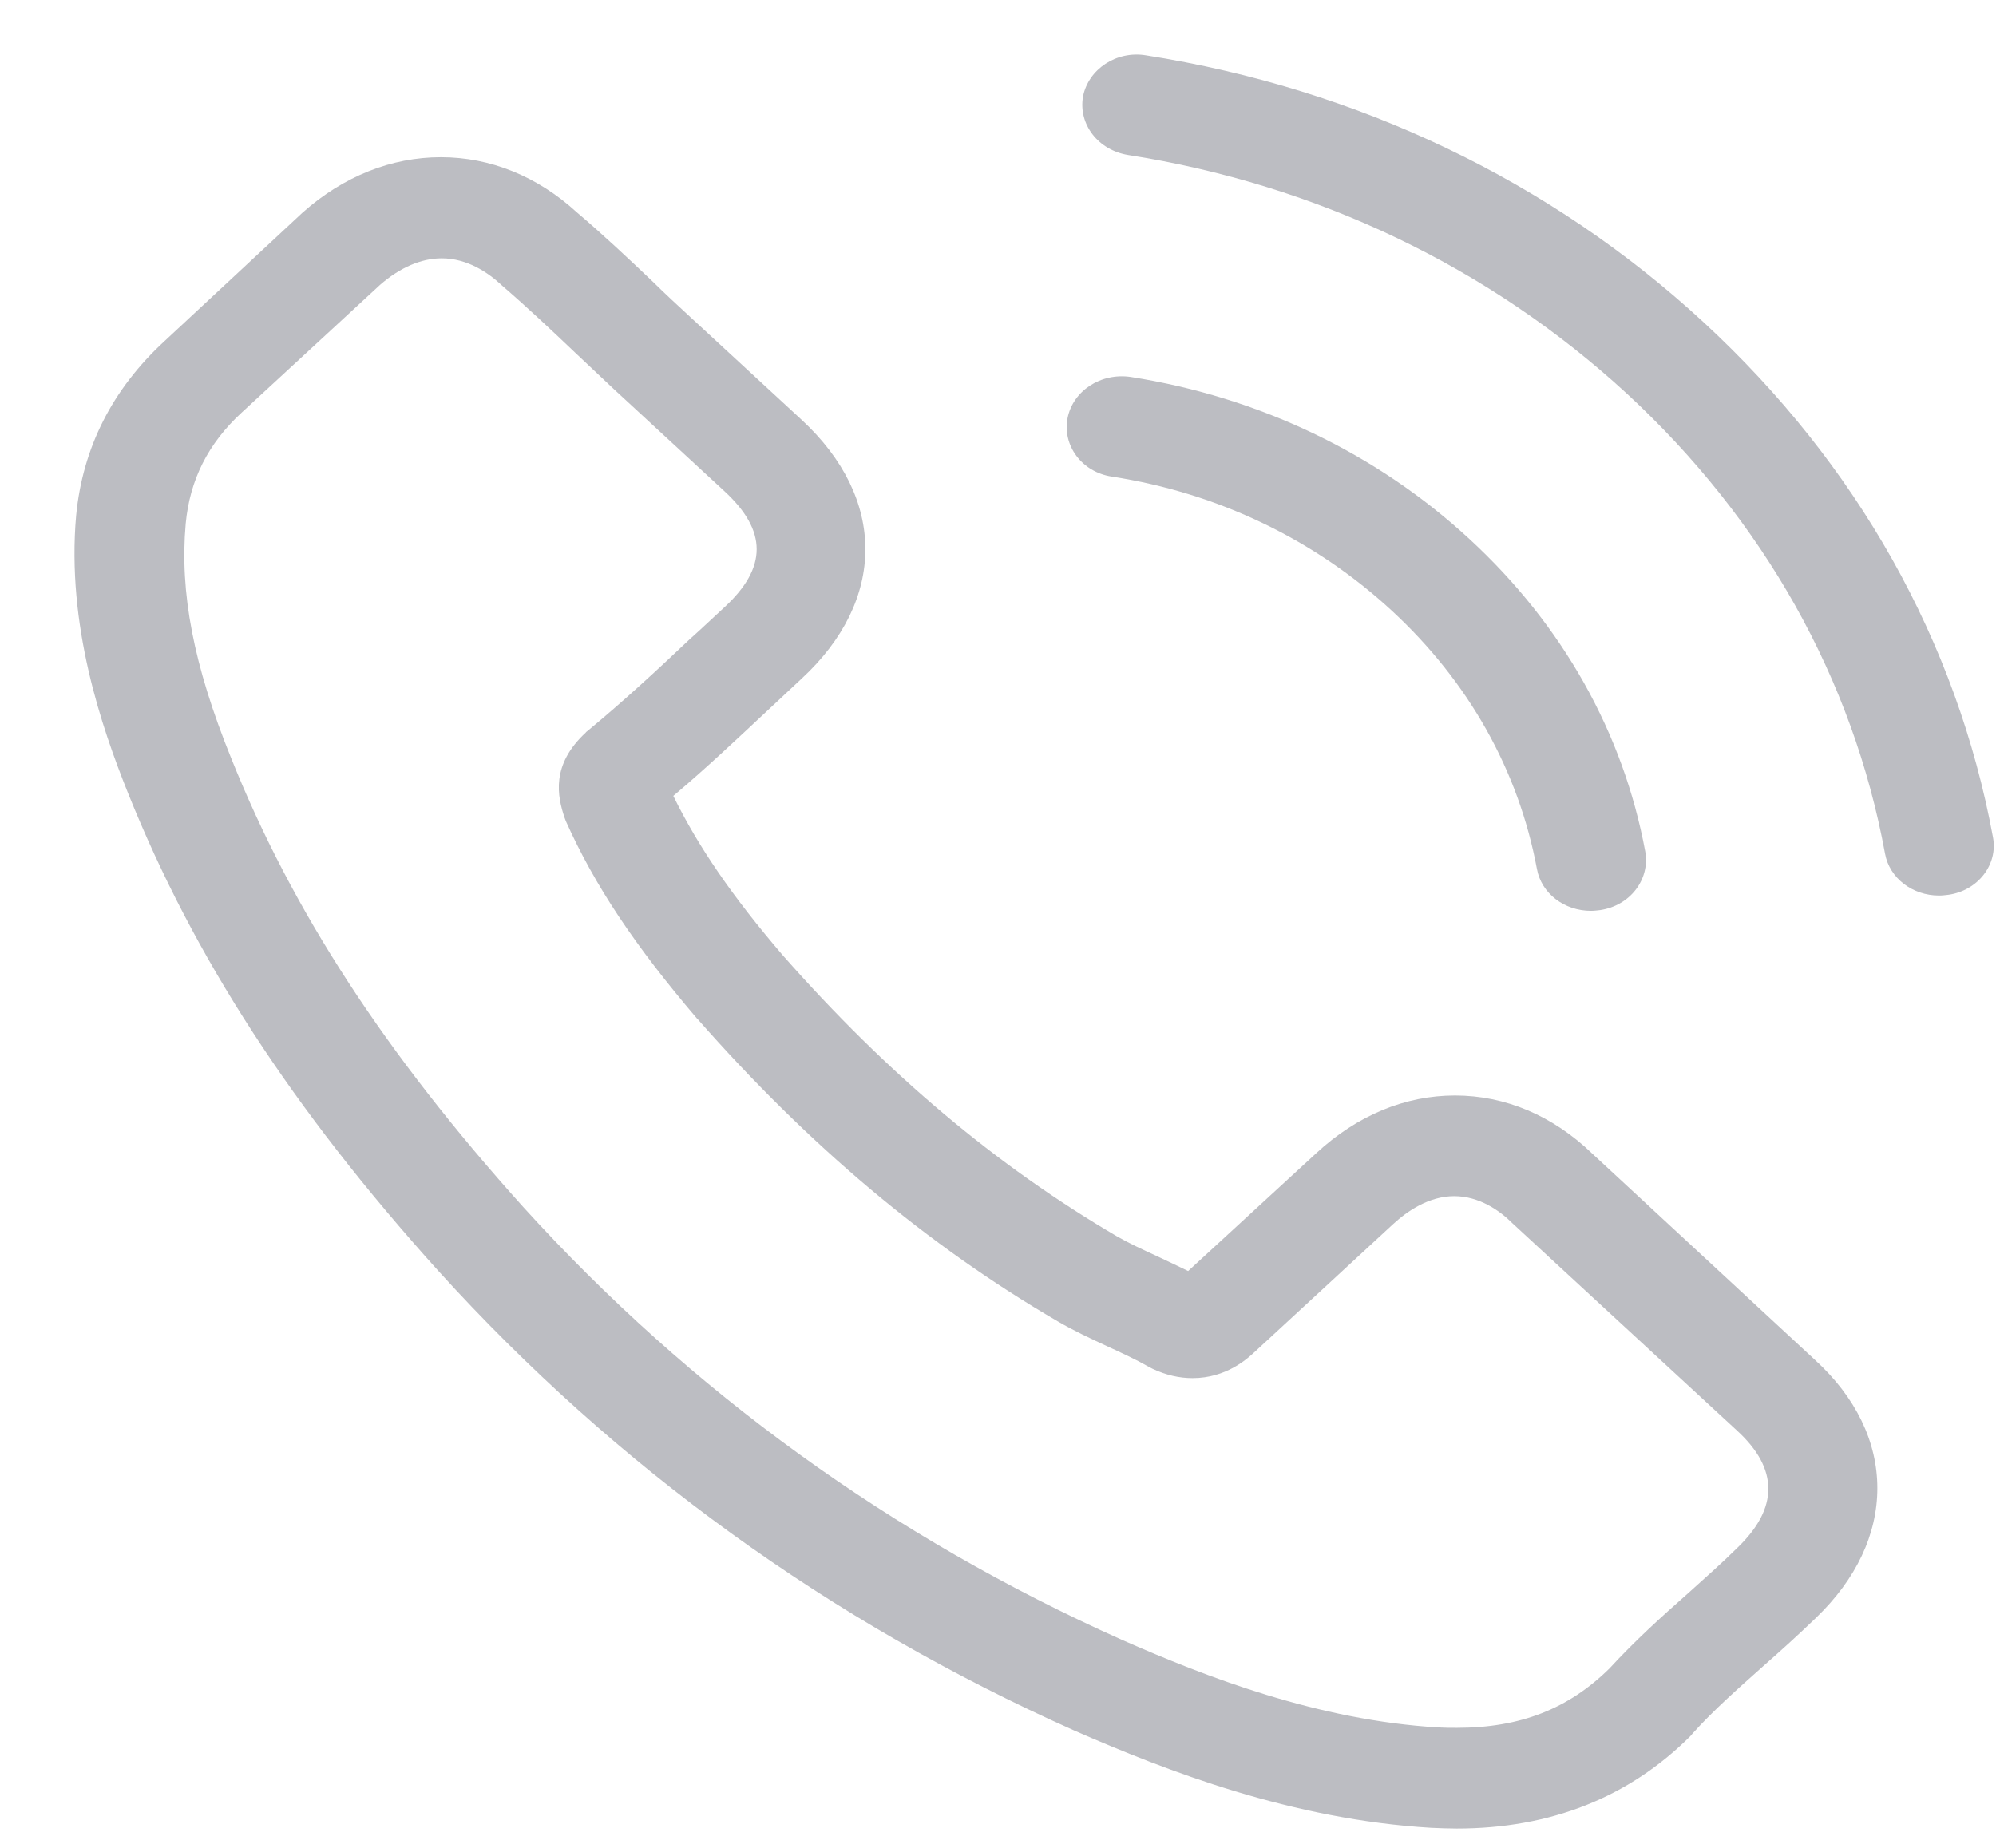 <svg width="27" height="25" viewbox="0 0 27 25" fill="none" xmlns="http://www.w3.org/2000/svg">
<g clip-path="url(#clip0)">
<path d="M21.537 15.606C21.005 15.094 20.363 14.821 19.682 14.821C19.007 14.821 18.36 15.089 17.806 15.601L16.072 17.196C15.929 17.125 15.786 17.06 15.649 16.994C15.451 16.903 15.265 16.817 15.106 16.725C13.482 15.773 12.005 14.532 10.59 12.926C9.904 12.126 9.443 11.452 9.108 10.768C9.558 10.389 9.975 9.993 10.381 9.614C10.535 9.472 10.688 9.325 10.842 9.183C11.994 8.119 11.994 6.742 10.842 5.678L9.344 4.295C9.174 4.138 8.998 3.976 8.834 3.814C8.504 3.5 8.159 3.175 7.802 2.872C7.27 2.385 6.633 2.127 5.964 2.127C5.294 2.127 4.647 2.385 4.098 2.872C4.092 2.877 4.092 2.877 4.087 2.882L2.221 4.619C1.519 5.267 1.118 6.058 1.03 6.975C0.899 8.454 1.371 9.831 1.733 10.733C2.622 12.947 3.95 14.998 5.931 17.196C8.334 19.846 11.226 21.938 14.53 23.412C15.792 23.964 17.476 24.617 19.359 24.729C19.474 24.734 19.595 24.739 19.704 24.739C20.972 24.739 22.037 24.318 22.871 23.483C22.876 23.472 22.887 23.467 22.892 23.457C23.178 23.138 23.507 22.849 23.853 22.54C24.089 22.333 24.33 22.115 24.566 21.887C25.109 21.365 25.395 20.757 25.395 20.134C25.395 19.506 25.104 18.903 24.55 18.397L21.537 15.606ZM23.502 20.94C23.496 20.94 23.496 20.945 23.502 20.94C23.288 21.152 23.068 21.345 22.832 21.558C22.476 21.872 22.113 22.201 21.773 22.571C21.219 23.118 20.566 23.376 19.71 23.376C19.628 23.376 19.54 23.376 19.457 23.371C17.828 23.275 16.313 22.687 15.177 22.186C12.071 20.798 9.344 18.828 7.078 16.33C5.206 14.248 3.955 12.323 3.127 10.257C2.616 8.996 2.43 8.013 2.512 7.086C2.567 6.493 2.814 6.002 3.269 5.582L5.141 3.854C5.409 3.621 5.695 3.495 5.975 3.495C6.32 3.495 6.6 3.687 6.776 3.849C6.781 3.854 6.787 3.859 6.792 3.864C7.127 4.153 7.445 4.452 7.78 4.771C7.95 4.933 8.126 5.095 8.301 5.262L9.799 6.645C10.381 7.182 10.381 7.679 9.799 8.216C9.64 8.362 9.487 8.509 9.327 8.651C8.867 9.087 8.428 9.492 7.95 9.887C7.939 9.897 7.928 9.902 7.923 9.912C7.451 10.348 7.539 10.774 7.637 11.062C7.643 11.078 7.648 11.093 7.654 11.108C8.043 11.979 8.592 12.8 9.426 13.777L9.432 13.782C10.946 15.505 12.543 16.847 14.305 17.875C14.53 18.007 14.76 18.113 14.98 18.215C15.177 18.306 15.364 18.392 15.523 18.483C15.545 18.493 15.567 18.508 15.589 18.518C15.775 18.605 15.951 18.645 16.132 18.645C16.587 18.645 16.873 18.382 16.966 18.296L18.843 16.563C19.029 16.391 19.326 16.183 19.671 16.183C20.012 16.183 20.291 16.381 20.462 16.553C20.467 16.558 20.467 16.558 20.473 16.563L23.496 19.354C24.061 19.871 24.061 20.403 23.502 20.94Z" fill="#BCBDC2"/>
<path d="M15.04 6.448C16.477 6.67 17.783 7.299 18.826 8.261C19.868 9.223 20.543 10.429 20.79 11.756C20.851 12.09 21.163 12.323 21.52 12.323C21.564 12.323 21.602 12.318 21.646 12.313C22.052 12.252 22.321 11.898 22.256 11.523C21.959 9.917 21.136 8.453 19.879 7.294C18.623 6.134 17.037 5.374 15.297 5.1C14.891 5.039 14.513 5.288 14.441 5.657C14.37 6.027 14.633 6.387 15.04 6.448Z" fill="#BCBDC2"/>
<path d="M26.959 11.326C26.471 8.682 25.121 6.276 23.046 4.361C20.972 2.446 18.366 1.2 15.501 0.749C15.101 0.683 14.722 0.937 14.65 1.306C14.585 1.681 14.854 2.031 15.26 2.097C17.817 2.497 20.149 3.616 22.004 5.323C23.858 7.035 25.066 9.188 25.499 11.549C25.56 11.883 25.872 12.116 26.229 12.116C26.273 12.116 26.311 12.111 26.355 12.106C26.756 12.05 27.03 11.695 26.959 11.326Z" fill="#BCBDC2"/>
</g>
<defs>
<clipPath id="clip0">
<rect x="0.988" y="0.739" width="26" height="24" fill="white"/>
</clipPath>
</defs>
</svg>
